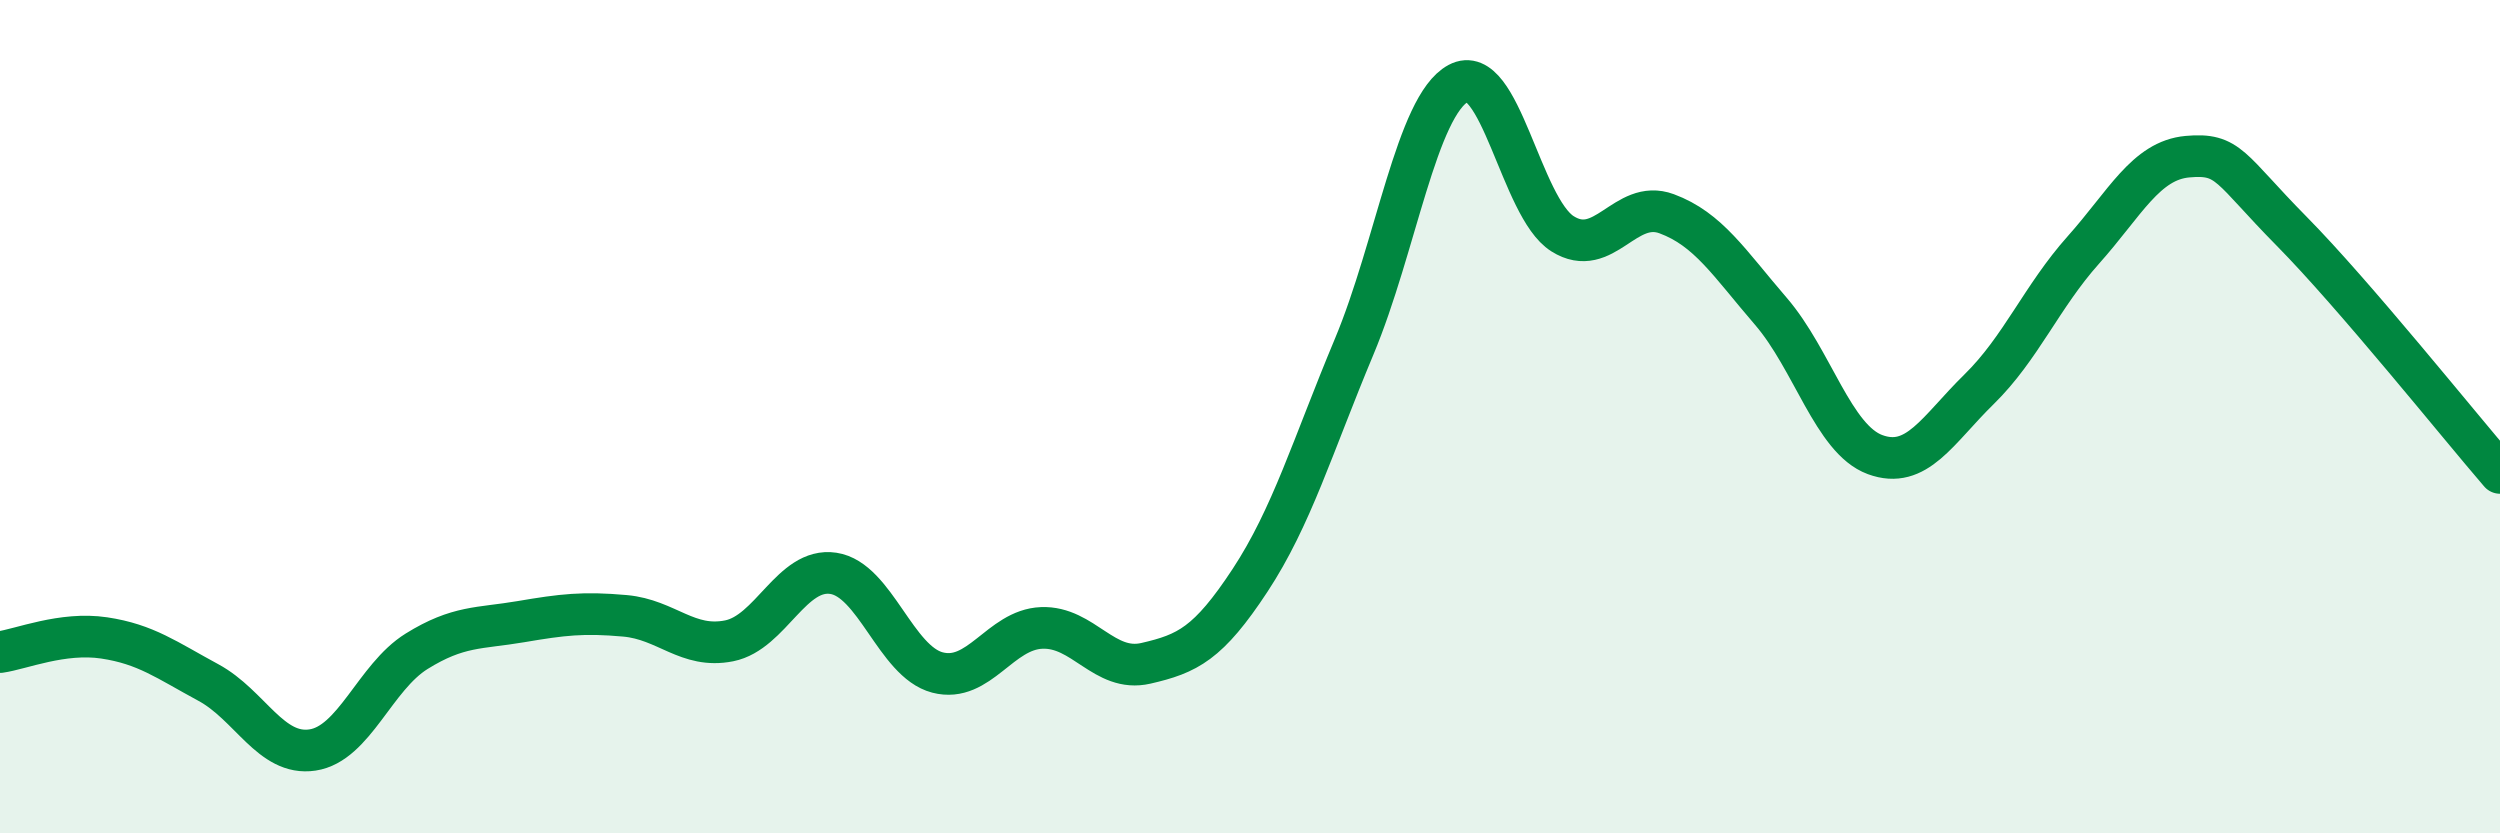
    <svg width="60" height="20" viewBox="0 0 60 20" xmlns="http://www.w3.org/2000/svg">
      <path
        d="M 0,15.65 C 0.5,15.58 1.5,15.16 2.5,15.31 C 3.5,15.46 4,15.84 5,16.38 C 6,16.92 6.5,18.15 7.5,18 C 8.5,17.85 9,16.25 10,15.63 C 11,15.01 11.5,15.09 12.5,14.92 C 13.5,14.75 14,14.69 15,14.78 C 16,14.87 16.5,15.58 17.5,15.38 C 18.5,15.18 19,13.61 20,13.76 C 21,13.91 21.5,15.88 22.5,16.14 C 23.5,16.4 24,15.11 25,15.07 C 26,15.03 26.5,16.15 27.5,15.92 C 28.5,15.69 29,15.45 30,13.93 C 31,12.41 31.5,10.71 32.5,8.32 C 33.5,5.93 34,2.54 35,2 C 36,1.46 36.5,4.98 37.5,5.61 C 38.5,6.24 39,4.76 40,5.13 C 41,5.5 41.5,6.31 42.5,7.47 C 43.5,8.63 44,10.54 45,10.91 C 46,11.28 46.5,10.32 47.5,9.34 C 48.5,8.36 49,7.12 50,6 C 51,4.88 51.5,3.85 52.5,3.76 C 53.5,3.67 53.5,4.03 55,5.55 C 56.5,7.07 59,10.19 60,11.35L60 20L0 20Z"
        fill="#008740"
        opacity="0.1"
        stroke-linecap="round"
        stroke-linejoin="round"
      />
      <path
        d="M 0,15.65 C 0.5,15.58 1.5,15.16 2.5,15.31 C 3.5,15.46 4,15.84 5,16.38 C 6,16.92 6.5,18.15 7.5,18 C 8.5,17.85 9,16.25 10,15.63 C 11,15.01 11.5,15.09 12.5,14.92 C 13.5,14.75 14,14.69 15,14.78 C 16,14.87 16.5,15.58 17.5,15.38 C 18.5,15.18 19,13.61 20,13.76 C 21,13.91 21.5,15.88 22.5,16.14 C 23.5,16.4 24,15.11 25,15.07 C 26,15.03 26.5,16.15 27.5,15.92 C 28.5,15.69 29,15.45 30,13.93 C 31,12.41 31.5,10.71 32.5,8.32 C 33.5,5.93 34,2.54 35,2 C 36,1.46 36.5,4.98 37.5,5.61 C 38.5,6.24 39,4.76 40,5.13 C 41,5.5 41.5,6.31 42.5,7.47 C 43.5,8.63 44,10.54 45,10.91 C 46,11.28 46.5,10.32 47.5,9.34 C 48.5,8.36 49,7.12 50,6 C 51,4.88 51.5,3.85 52.5,3.76 C 53.5,3.67 53.5,4.03 55,5.55 C 56.5,7.07 59,10.19 60,11.35"
        stroke="#008740"
        stroke-width="1"
        fill="none"
        stroke-linecap="round"
        stroke-linejoin="round"
      />
    </svg>
  